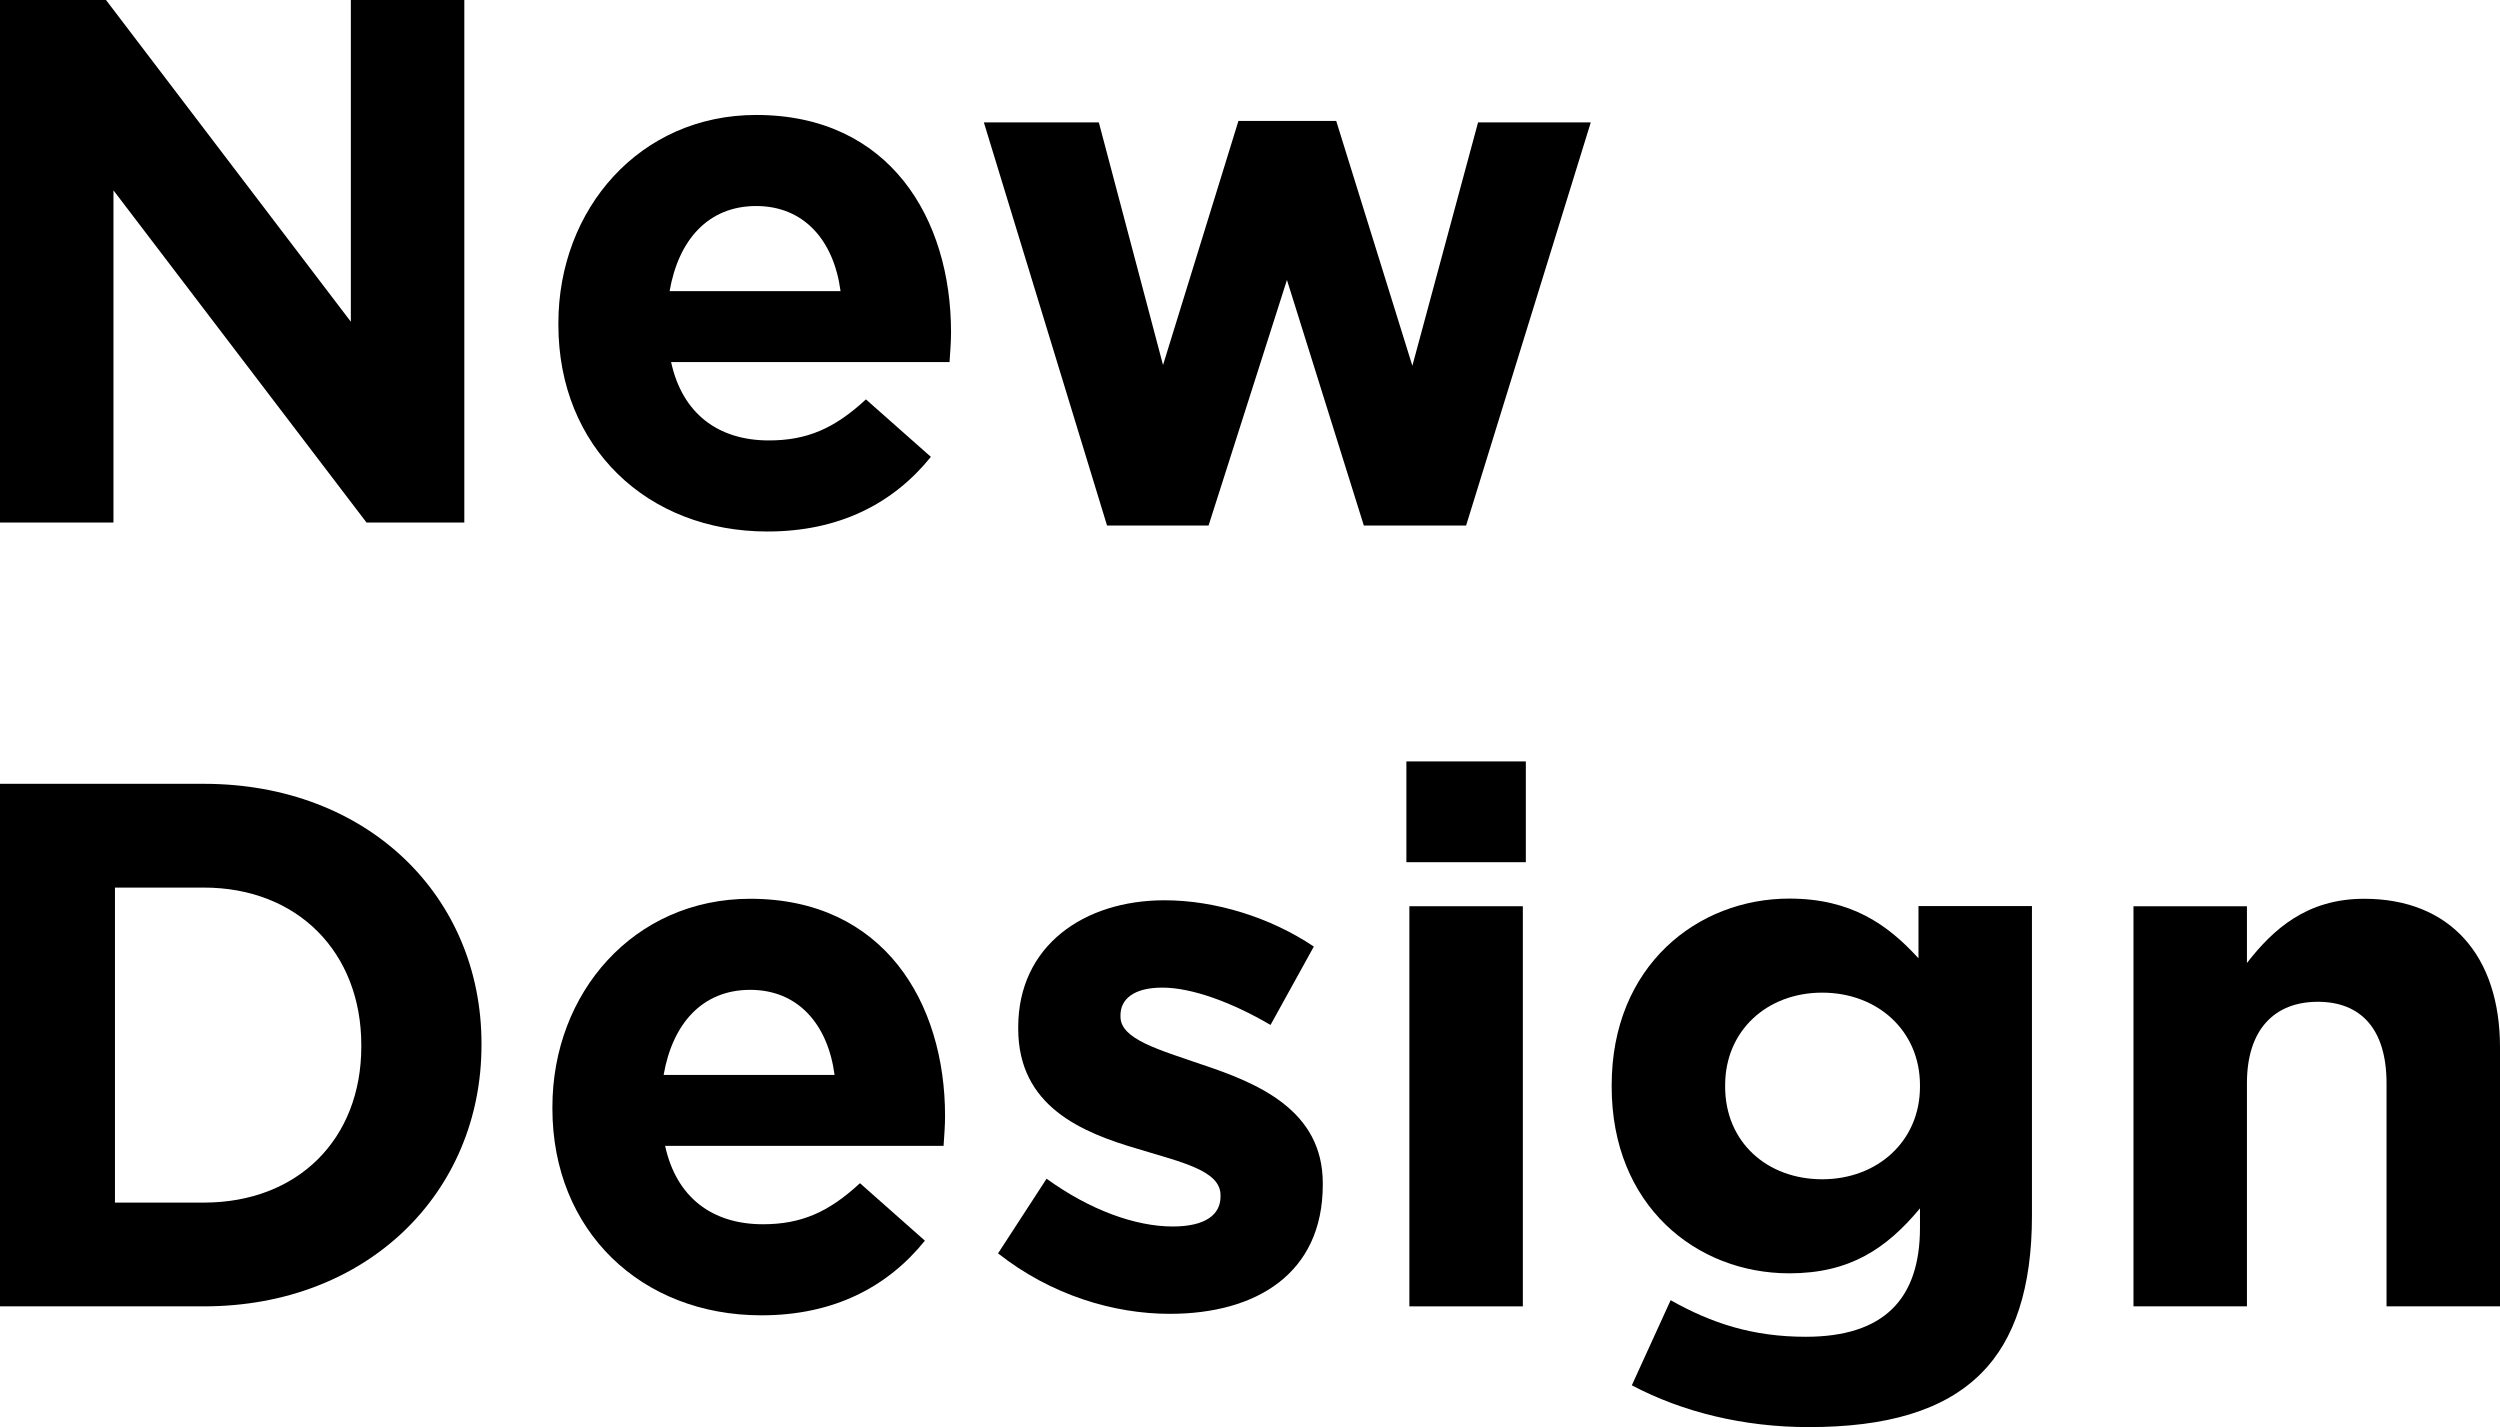 <?xml version="1.0" encoding="UTF-8"?>
<svg id="_图层_1" data-name="图层 1" xmlns="http://www.w3.org/2000/svg" viewBox="0 0 133.96 76.47">
  <path d="M0,0H5.68l13.12,17.24V0h6.08V28h-5.24L6.08,10.2V28H0V0Z"/>
  <path d="M29.92,17.4v-.08c0-6.12,4.36-11.16,10.6-11.16,7.16,0,10.44,5.56,10.44,11.64,0,.48-.04,1.04-.08,1.6h-14.92c.6,2.76,2.52,4.2,5.24,4.2,2.04,0,3.52-.64,5.2-2.2l3.48,3.08c-2,2.48-4.88,4-8.76,4-6.44,0-11.2-4.52-11.2-11.08Zm15.12-1.8c-.36-2.72-1.96-4.56-4.52-4.56s-4.16,1.8-4.64,4.56h9.16Z"/>
  <path d="M52.72,6.56h6.16l3.44,13,4.04-13.08h5.24l4.08,13.12,3.52-13.04h6.04l-6.68,21.6h-5.48l-4.12-13.16-4.2,13.16h-5.44l-6.6-21.6Z"/>
  <path d="M0,42H10.92c8.8,0,14.88,6.04,14.88,13.92v.08c0,7.88-6.08,14-14.88,14H0v-28Zm10.92,22.44c5.04,0,8.44-3.4,8.44-8.36v-.08c0-4.96-3.4-8.44-8.44-8.44H6.16v16.88h4.76Z"/>
  <path d="M29.6,59.4v-.08c0-6.12,4.36-11.16,10.6-11.16,7.16,0,10.44,5.56,10.44,11.64,0,.48-.04,1.04-.08,1.6h-14.92c.6,2.76,2.52,4.2,5.24,4.2,2.04,0,3.52-.64,5.2-2.2l3.48,3.08c-2,2.48-4.88,4-8.76,4-6.44,0-11.2-4.52-11.2-11.08Zm15.12-1.8c-.36-2.72-1.96-4.56-4.52-4.56s-4.16,1.8-4.64,4.56h9.16Z"/>
  <path d="M53.48,67.16l2.6-4c2.32,1.68,4.76,2.56,6.76,2.56,1.76,0,2.56-.64,2.56-1.6v-.08c0-1.32-2.08-1.76-4.44-2.48-3-.88-6.4-2.28-6.4-6.44v-.08c0-4.36,3.52-6.8,7.84-6.8,2.72,0,5.68,.92,8,2.48l-2.32,4.2c-2.12-1.24-4.24-2-5.8-2s-2.24,.64-2.24,1.48v.08c0,1.2,2.04,1.76,4.36,2.56,3,1,6.48,2.44,6.48,6.36v.08c0,4.76-3.56,6.92-8.2,6.92-3,0-6.36-1-9.2-3.24Z"/>
  <path d="M75.36,40.8h6.4v5.4h-6.4v-5.4Zm.16,7.76h6.08v21.44h-6.08v-21.44Z"/>
  <path d="M87.44,74.23l2.08-4.56c2.2,1.24,4.4,1.96,7.24,1.96,4.16,0,6.12-2,6.12-5.84v-1.04c-1.8,2.16-3.76,3.48-7,3.48-5,0-9.52-3.64-9.52-10v-.08c0-6.4,4.6-10,9.52-10,3.32,0,5.28,1.4,6.92,3.2v-2.8h6.08v16.6c0,3.84-.92,6.64-2.72,8.44-2,2-5.08,2.88-9.24,2.88-3.48,0-6.76-.8-9.48-2.24Zm15.44-16v-.08c0-2.92-2.28-4.96-5.24-4.96s-5.2,2.04-5.2,4.96v.08c0,2.96,2.24,4.96,5.2,4.96s5.24-2.04,5.24-4.96Z"/>
  <path d="M114.32,48.56h6.08v3.04c1.4-1.8,3.2-3.44,6.28-3.44,4.6,0,7.28,3.04,7.28,7.96v13.88h-6.08v-11.96c0-2.88-1.36-4.36-3.68-4.36s-3.8,1.48-3.8,4.36v11.96h-6.08v-21.44Z"/>
</svg>
